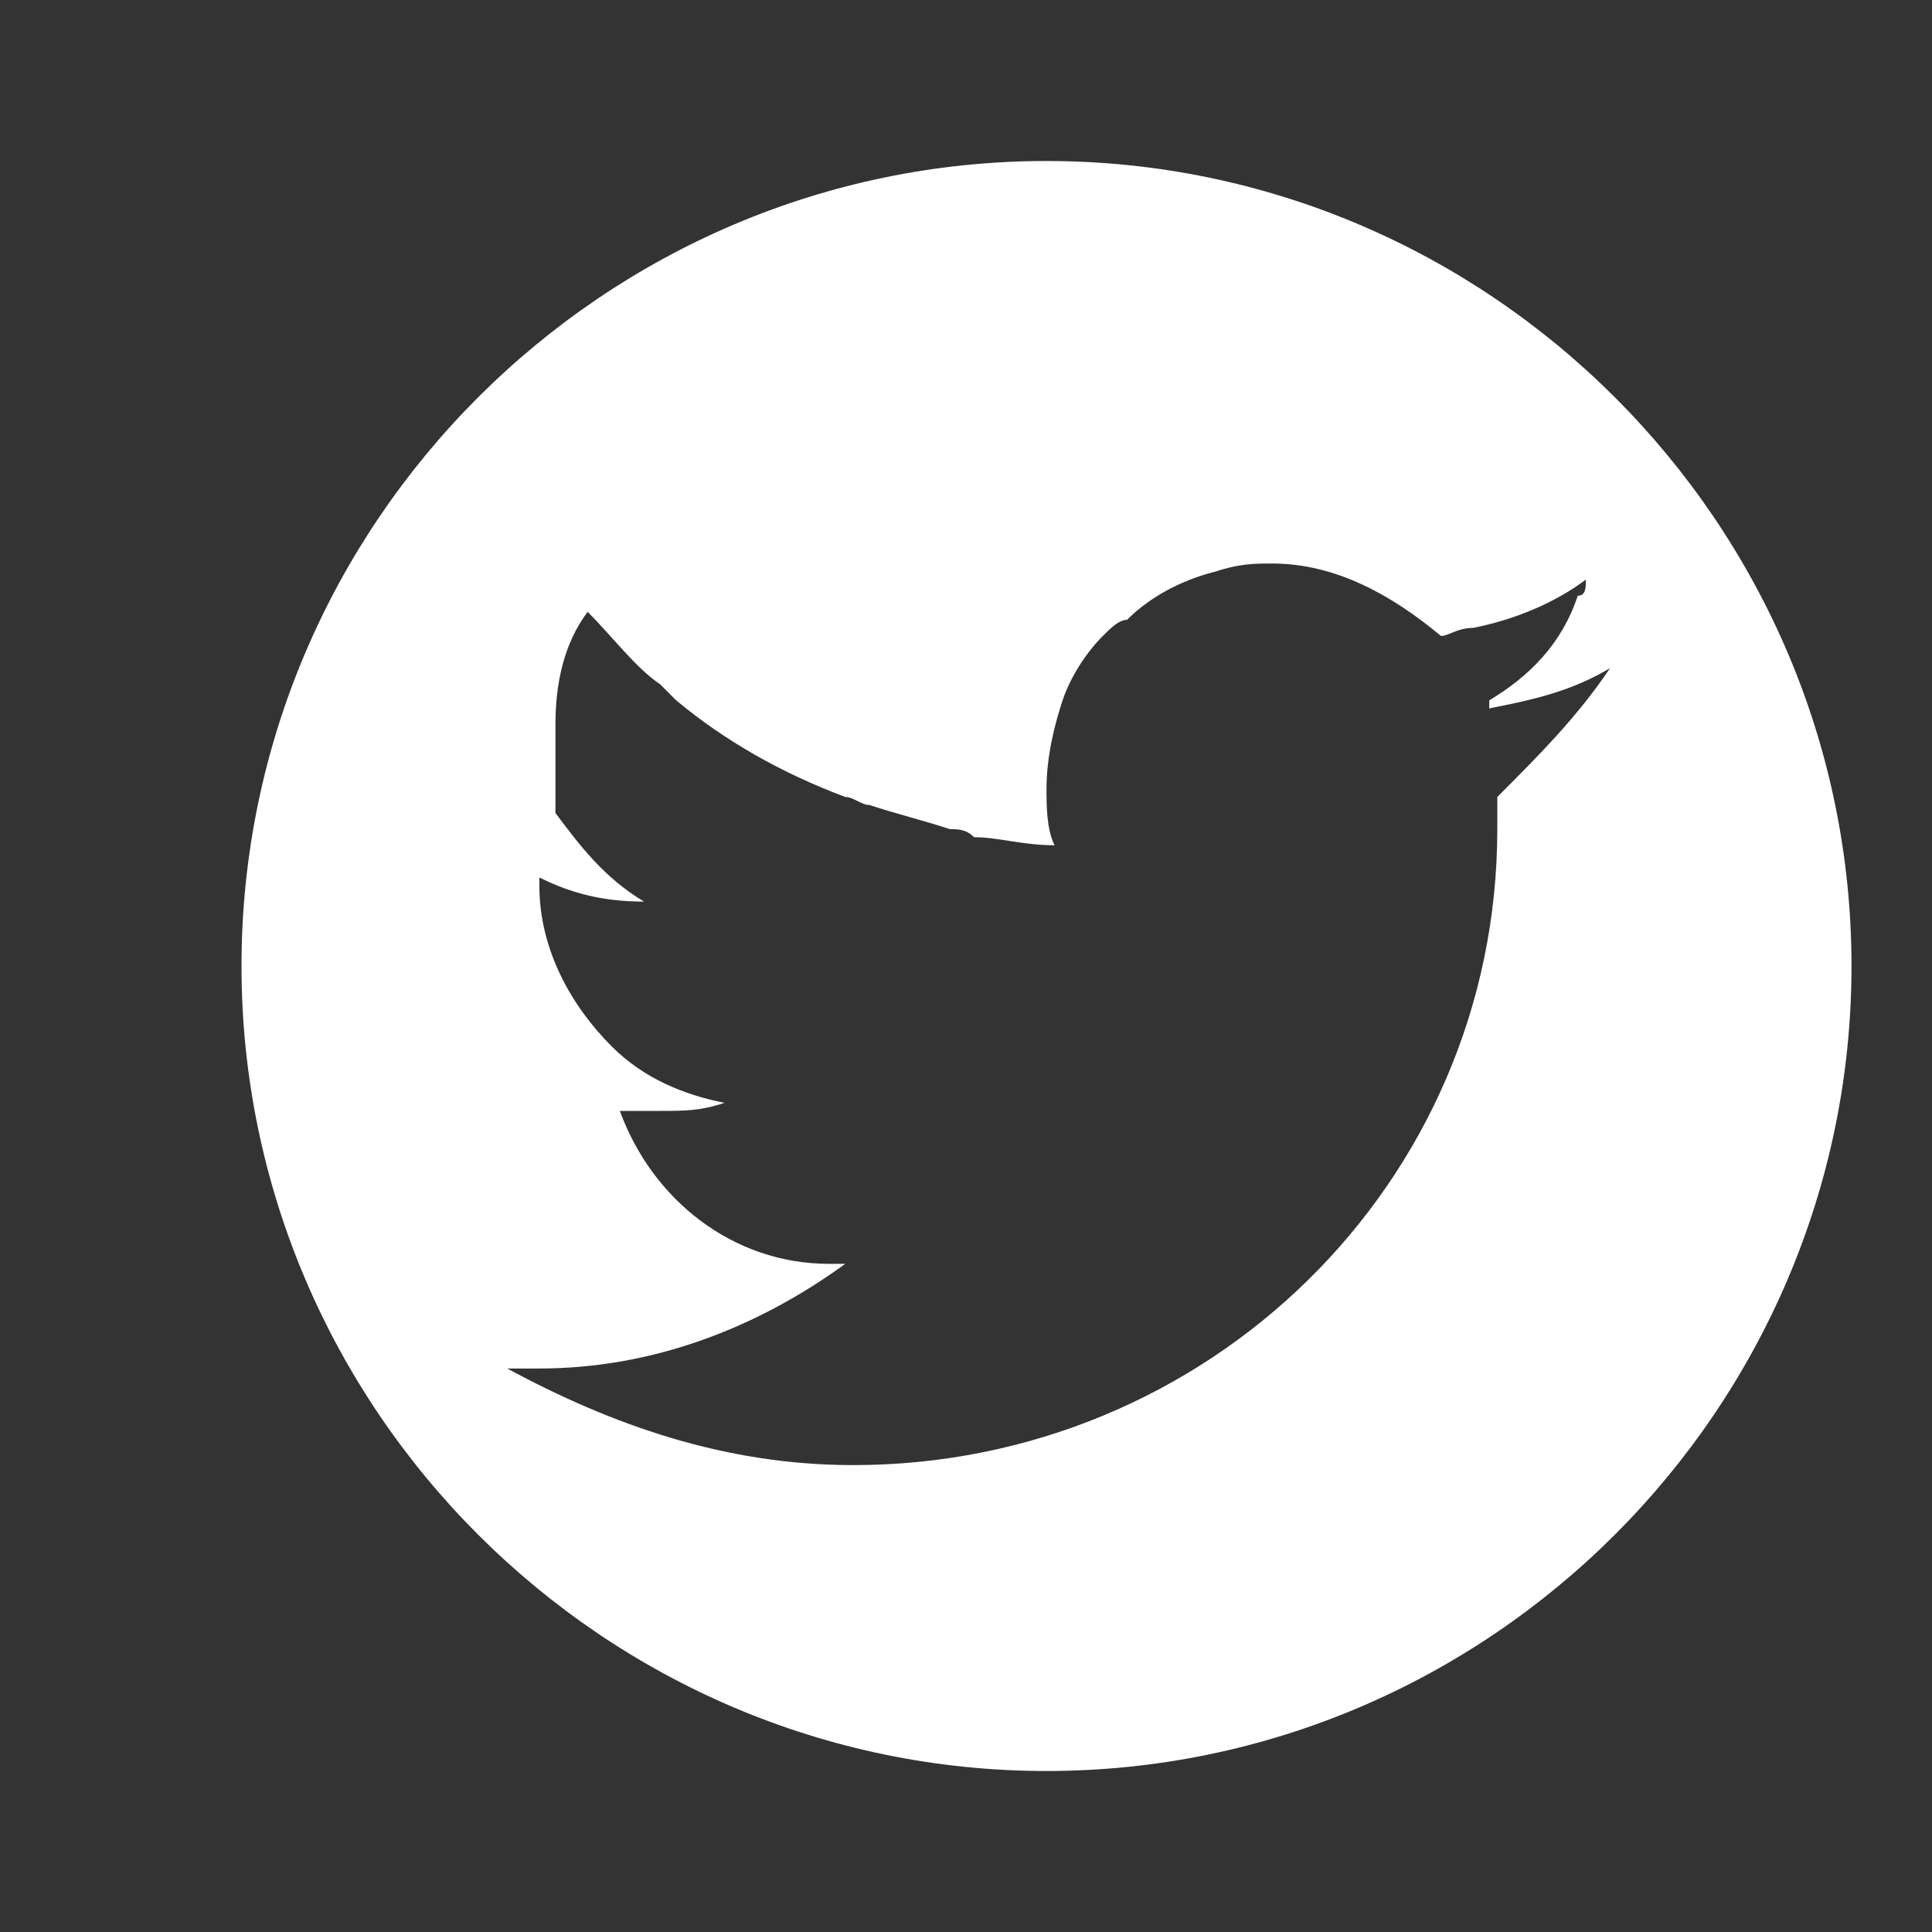 <svg xmlns="http://www.w3.org/2000/svg" width="24" height="24" viewBox="0 0 24 24"><rect x="0" y="0" width="24" height="24" fill="#333333" stroke="none"/><path fill="#FFF" d="M13 2C7.5 2 3 6.5 3 12s4.5 10 10 10 10-4.5 10-10S18.5 2 13 2zm5.6 7.9v.4c0 4.4-3.6 7.9-8 7.9-1.6 0-3-.5-4.3-1.2h.4c1.4 0 2.7-.5 3.8-1.3h-.2c-1.2 0-2.2-.8-2.6-1.9h.5c.3 0 .5 0 .8-.1-.5-.1-1-.3-1.4-.7-.5-.5-.9-1.2-.9-2v-.1c.4.2.8.3 1.3.3-.5-.3-.8-.7-1.1-1.1V10 9c0-.5.1-1 .4-1.4.3.3.6.7.9.9l.2.2c.6.5 1.3.9 2.1 1.2.1 0 .2.1.3.1.3.1.7.2 1 .3.1 0 .2 0 .3.1.3 0 .6.1 1 .1-.1-.2-.1-.5-.1-.7 0-.4.1-.8.2-1.1.1-.3.3-.6.5-.8.1-.1.2-.2.3-.2.3-.3.7-.5 1.1-.6.3-.1.5-.1.7-.1.8 0 1.5.4 2.1.9.1 0 .2-.1.4-.1.5-.1 1-.3 1.4-.6 0 .1 0 .2-.1.2-.2.6-.6 1-1.1 1.3v.1c.5-.1 1-.2 1.5-.5-.4.6-.9 1.1-1.4 1.6z"></path></svg>
